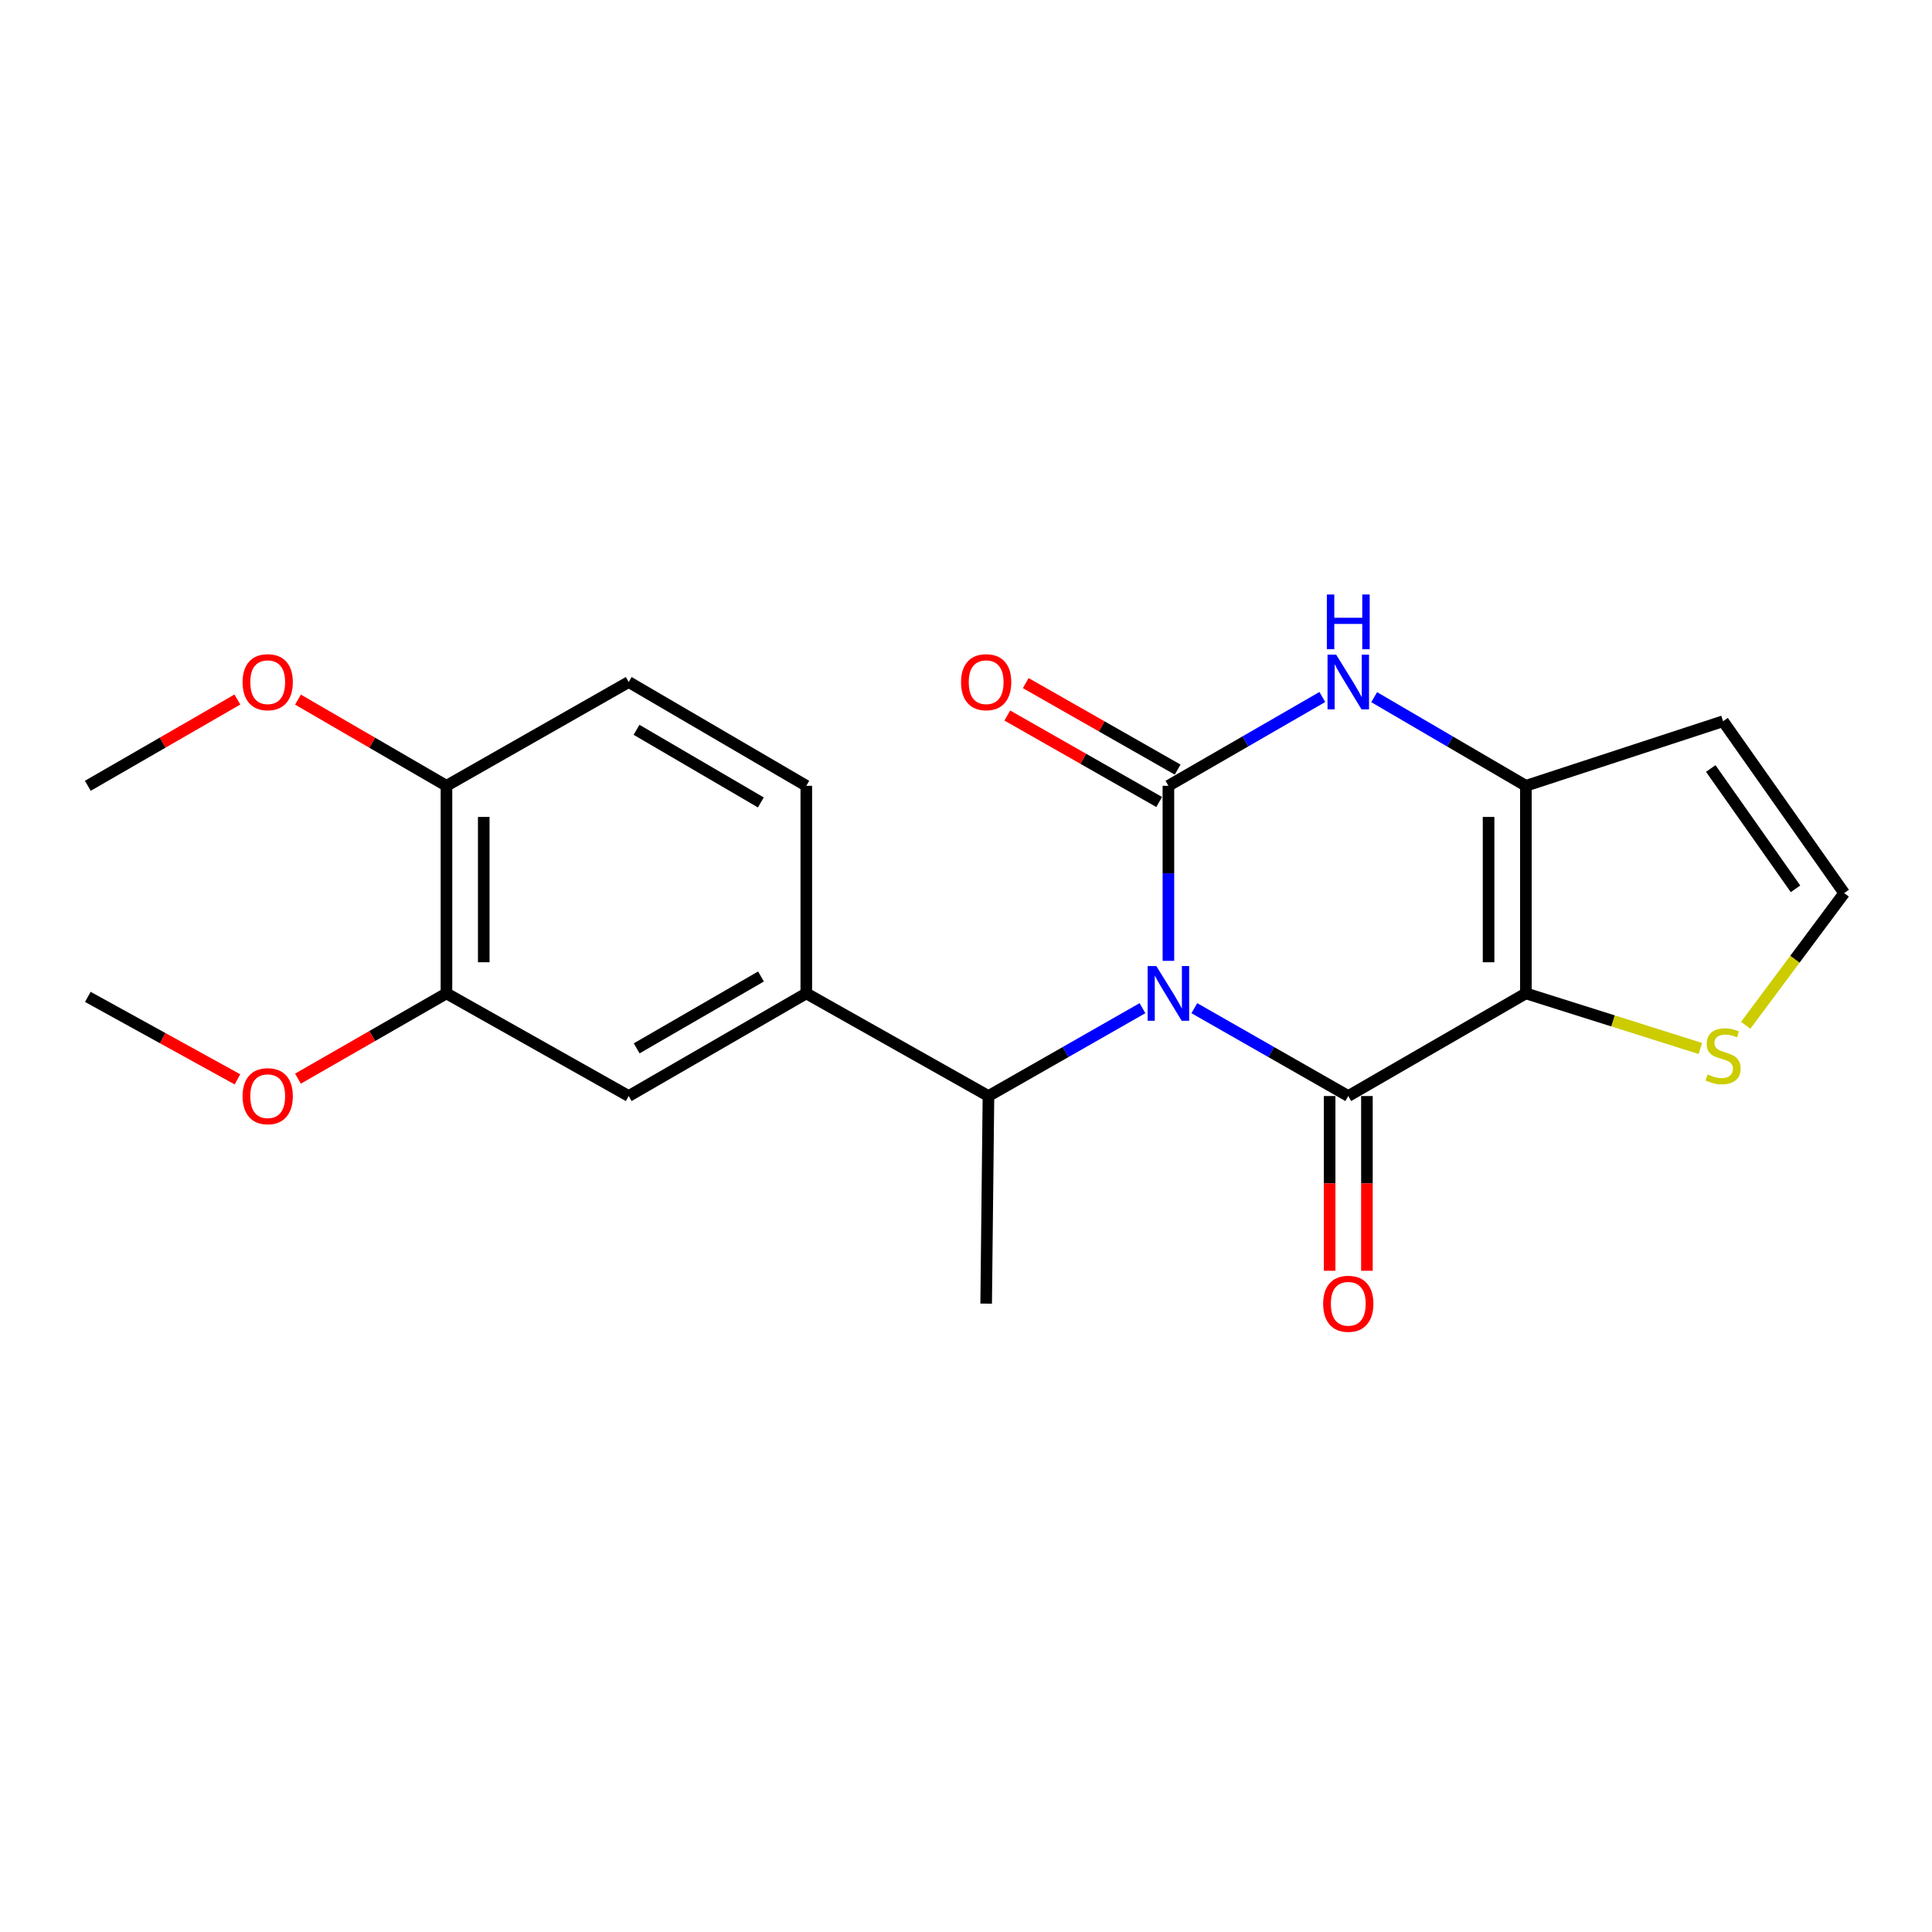 <?xml version='1.0' encoding='iso-8859-1'?>
<svg version='1.1' baseProfile='full'
              xmlns='http://www.w3.org/2000/svg'
                      xmlns:rdkit='http://www.rdkit.org/xml'
                      xmlns:xlink='http://www.w3.org/1999/xlink'
                  xml:space='preserve'
width='1000px' height='1000px' viewBox='0 0 1000 1000'>
<!-- END OF HEADER -->
<rect style='opacity:1.0;fill:#FFFFFF;stroke:none' width='1000' height='1000' x='0' y='0'> </rect>
<path class='bond-0' d='M 618.187,521.835 L 658.027,544.57' style='fill:none;fill-rule:evenodd;stroke:#0000FF;stroke-width:6px;stroke-linecap:butt;stroke-linejoin:miter;stroke-opacity:1' />
<path class='bond-0' d='M 658.027,544.57 L 697.866,567.306' style='fill:none;fill-rule:evenodd;stroke:#000000;stroke-width:6px;stroke-linecap:butt;stroke-linejoin:miter;stroke-opacity:1' />
<path class='bond-1' d='M 604.767,497.331 L 604.767,452.03' style='fill:none;fill-rule:evenodd;stroke:#0000FF;stroke-width:6px;stroke-linecap:butt;stroke-linejoin:miter;stroke-opacity:1' />
<path class='bond-1' d='M 604.767,452.03 L 604.767,406.728' style='fill:none;fill-rule:evenodd;stroke:#000000;stroke-width:6px;stroke-linecap:butt;stroke-linejoin:miter;stroke-opacity:1' />
<path class='bond-5' d='M 591.347,521.832 L 551.486,544.569' style='fill:none;fill-rule:evenodd;stroke:#0000FF;stroke-width:6px;stroke-linecap:butt;stroke-linejoin:miter;stroke-opacity:1' />
<path class='bond-5' d='M 551.486,544.569 L 511.625,567.306' style='fill:none;fill-rule:evenodd;stroke:#000000;stroke-width:6px;stroke-linecap:butt;stroke-linejoin:miter;stroke-opacity:1' />
<path class='bond-2' d='M 697.866,567.306 L 789.786,514.177' style='fill:none;fill-rule:evenodd;stroke:#000000;stroke-width:6px;stroke-linecap:butt;stroke-linejoin:miter;stroke-opacity:1' />
<path class='bond-11' d='M 688.214,567.306 L 688.214,612.527' style='fill:none;fill-rule:evenodd;stroke:#000000;stroke-width:6px;stroke-linecap:butt;stroke-linejoin:miter;stroke-opacity:1' />
<path class='bond-11' d='M 688.214,612.527 L 688.214,657.748' style='fill:none;fill-rule:evenodd;stroke:#FF0000;stroke-width:6px;stroke-linecap:butt;stroke-linejoin:miter;stroke-opacity:1' />
<path class='bond-11' d='M 707.518,567.306 L 707.518,612.527' style='fill:none;fill-rule:evenodd;stroke:#000000;stroke-width:6px;stroke-linecap:butt;stroke-linejoin:miter;stroke-opacity:1' />
<path class='bond-11' d='M 707.518,612.527 L 707.518,657.748' style='fill:none;fill-rule:evenodd;stroke:#FF0000;stroke-width:6px;stroke-linecap:butt;stroke-linejoin:miter;stroke-opacity:1' />
<path class='bond-4' d='M 604.767,406.728 L 644.603,383.747' style='fill:none;fill-rule:evenodd;stroke:#000000;stroke-width:6px;stroke-linecap:butt;stroke-linejoin:miter;stroke-opacity:1' />
<path class='bond-4' d='M 644.603,383.747 L 684.439,360.766' style='fill:none;fill-rule:evenodd;stroke:#0000FF;stroke-width:6px;stroke-linecap:butt;stroke-linejoin:miter;stroke-opacity:1' />
<path class='bond-10' d='M 609.543,398.341 L 570.234,375.96' style='fill:none;fill-rule:evenodd;stroke:#000000;stroke-width:6px;stroke-linecap:butt;stroke-linejoin:miter;stroke-opacity:1' />
<path class='bond-10' d='M 570.234,375.96 L 530.924,353.579' style='fill:none;fill-rule:evenodd;stroke:#FF0000;stroke-width:6px;stroke-linecap:butt;stroke-linejoin:miter;stroke-opacity:1' />
<path class='bond-10' d='M 599.992,415.116 L 560.682,392.736' style='fill:none;fill-rule:evenodd;stroke:#000000;stroke-width:6px;stroke-linecap:butt;stroke-linejoin:miter;stroke-opacity:1' />
<path class='bond-10' d='M 560.682,392.736 L 521.373,370.355' style='fill:none;fill-rule:evenodd;stroke:#FF0000;stroke-width:6px;stroke-linecap:butt;stroke-linejoin:miter;stroke-opacity:1' />
<path class='bond-6' d='M 789.786,514.177 L 834.945,528.435' style='fill:none;fill-rule:evenodd;stroke:#000000;stroke-width:6px;stroke-linecap:butt;stroke-linejoin:miter;stroke-opacity:1' />
<path class='bond-6' d='M 834.945,528.435 L 880.105,542.692' style='fill:none;fill-rule:evenodd;stroke:#CCCC00;stroke-width:6px;stroke-linecap:butt;stroke-linejoin:miter;stroke-opacity:1' />
<path class='bond-22' d='M 789.786,514.177 L 789.786,406.728' style='fill:none;fill-rule:evenodd;stroke:#000000;stroke-width:6px;stroke-linecap:butt;stroke-linejoin:miter;stroke-opacity:1' />
<path class='bond-22' d='M 770.482,498.06 L 770.482,422.846' style='fill:none;fill-rule:evenodd;stroke:#000000;stroke-width:6px;stroke-linecap:butt;stroke-linejoin:miter;stroke-opacity:1' />
<path class='bond-3' d='M 789.786,406.728 L 750.527,383.79' style='fill:none;fill-rule:evenodd;stroke:#000000;stroke-width:6px;stroke-linecap:butt;stroke-linejoin:miter;stroke-opacity:1' />
<path class='bond-3' d='M 750.527,383.79 L 711.268,360.851' style='fill:none;fill-rule:evenodd;stroke:#0000FF;stroke-width:6px;stroke-linecap:butt;stroke-linejoin:miter;stroke-opacity:1' />
<path class='bond-8' d='M 789.786,406.728 L 891.861,373.311' style='fill:none;fill-rule:evenodd;stroke:#000000;stroke-width:6px;stroke-linecap:butt;stroke-linejoin:miter;stroke-opacity:1' />
<path class='bond-7' d='M 511.625,567.306 L 417.336,514.177' style='fill:none;fill-rule:evenodd;stroke:#000000;stroke-width:6px;stroke-linecap:butt;stroke-linejoin:miter;stroke-opacity:1' />
<path class='bond-19' d='M 511.625,567.306 L 510.435,674.754' style='fill:none;fill-rule:evenodd;stroke:#000000;stroke-width:6px;stroke-linecap:butt;stroke-linejoin:miter;stroke-opacity:1' />
<path class='bond-12' d='M 903.564,530.696 L 929.055,496.483' style='fill:none;fill-rule:evenodd;stroke:#CCCC00;stroke-width:6px;stroke-linecap:butt;stroke-linejoin:miter;stroke-opacity:1' />
<path class='bond-12' d='M 929.055,496.483 L 954.545,462.27' style='fill:none;fill-rule:evenodd;stroke:#000000;stroke-width:6px;stroke-linecap:butt;stroke-linejoin:miter;stroke-opacity:1' />
<path class='bond-9' d='M 417.336,514.177 L 325.417,567.306' style='fill:none;fill-rule:evenodd;stroke:#000000;stroke-width:6px;stroke-linecap:butt;stroke-linejoin:miter;stroke-opacity:1' />
<path class='bond-9' d='M 393.888,505.433 L 329.544,542.623' style='fill:none;fill-rule:evenodd;stroke:#000000;stroke-width:6px;stroke-linecap:butt;stroke-linejoin:miter;stroke-opacity:1' />
<path class='bond-15' d='M 417.336,514.177 L 417.336,406.728' style='fill:none;fill-rule:evenodd;stroke:#000000;stroke-width:6px;stroke-linecap:butt;stroke-linejoin:miter;stroke-opacity:1' />
<path class='bond-23' d='M 891.861,373.311 L 954.545,462.27' style='fill:none;fill-rule:evenodd;stroke:#000000;stroke-width:6px;stroke-linecap:butt;stroke-linejoin:miter;stroke-opacity:1' />
<path class='bond-23' d='M 885.484,397.774 L 929.363,460.046' style='fill:none;fill-rule:evenodd;stroke:#000000;stroke-width:6px;stroke-linecap:butt;stroke-linejoin:miter;stroke-opacity:1' />
<path class='bond-13' d='M 325.417,567.306 L 231.084,514.177' style='fill:none;fill-rule:evenodd;stroke:#000000;stroke-width:6px;stroke-linecap:butt;stroke-linejoin:miter;stroke-opacity:1' />
<path class='bond-17' d='M 231.084,514.177 L 192.658,536.243' style='fill:none;fill-rule:evenodd;stroke:#000000;stroke-width:6px;stroke-linecap:butt;stroke-linejoin:miter;stroke-opacity:1' />
<path class='bond-17' d='M 192.658,536.243 L 154.232,558.309' style='fill:none;fill-rule:evenodd;stroke:#FF0000;stroke-width:6px;stroke-linecap:butt;stroke-linejoin:miter;stroke-opacity:1' />
<path class='bond-24' d='M 231.084,514.177 L 231.084,406.728' style='fill:none;fill-rule:evenodd;stroke:#000000;stroke-width:6px;stroke-linecap:butt;stroke-linejoin:miter;stroke-opacity:1' />
<path class='bond-24' d='M 250.388,498.06 L 250.388,422.846' style='fill:none;fill-rule:evenodd;stroke:#000000;stroke-width:6px;stroke-linecap:butt;stroke-linejoin:miter;stroke-opacity:1' />
<path class='bond-14' d='M 231.084,406.728 L 325.417,353.02' style='fill:none;fill-rule:evenodd;stroke:#000000;stroke-width:6px;stroke-linecap:butt;stroke-linejoin:miter;stroke-opacity:1' />
<path class='bond-18' d='M 231.084,406.728 L 192.661,384.424' style='fill:none;fill-rule:evenodd;stroke:#000000;stroke-width:6px;stroke-linecap:butt;stroke-linejoin:miter;stroke-opacity:1' />
<path class='bond-18' d='M 192.661,384.424 L 154.239,362.119' style='fill:none;fill-rule:evenodd;stroke:#FF0000;stroke-width:6px;stroke-linecap:butt;stroke-linejoin:miter;stroke-opacity:1' />
<path class='bond-16' d='M 417.336,406.728 L 325.417,353.02' style='fill:none;fill-rule:evenodd;stroke:#000000;stroke-width:6px;stroke-linecap:butt;stroke-linejoin:miter;stroke-opacity:1' />
<path class='bond-16' d='M 393.809,415.34 L 329.466,377.744' style='fill:none;fill-rule:evenodd;stroke:#000000;stroke-width:6px;stroke-linecap:butt;stroke-linejoin:miter;stroke-opacity:1' />
<path class='bond-20' d='M 122.906,558.674 L 84.18,537.326' style='fill:none;fill-rule:evenodd;stroke:#FF0000;stroke-width:6px;stroke-linecap:butt;stroke-linejoin:miter;stroke-opacity:1' />
<path class='bond-20' d='M 84.18,537.326 L 45.455,515.979' style='fill:none;fill-rule:evenodd;stroke:#000000;stroke-width:6px;stroke-linecap:butt;stroke-linejoin:miter;stroke-opacity:1' />
<path class='bond-21' d='M 122.877,362.069 L 84.166,384.399' style='fill:none;fill-rule:evenodd;stroke:#FF0000;stroke-width:6px;stroke-linecap:butt;stroke-linejoin:miter;stroke-opacity:1' />
<path class='bond-21' d='M 84.166,384.399 L 45.455,406.728' style='fill:none;fill-rule:evenodd;stroke:#000000;stroke-width:6px;stroke-linecap:butt;stroke-linejoin:miter;stroke-opacity:1' />
<path  class='atom-0' d='M 598.507 500.017
L 607.787 515.017
Q 608.707 516.497, 610.187 519.177
Q 611.667 521.857, 611.747 522.017
L 611.747 500.017
L 615.507 500.017
L 615.507 528.337
L 611.627 528.337
L 601.667 511.937
Q 600.507 510.017, 599.267 507.817
Q 598.067 505.617, 597.707 504.937
L 597.707 528.337
L 594.027 528.337
L 594.027 500.017
L 598.507 500.017
' fill='#0000FF'/>
<path  class='atom-5' d='M 691.606 338.86
L 700.886 353.86
Q 701.806 355.34, 703.286 358.02
Q 704.766 360.7, 704.846 360.86
L 704.846 338.86
L 708.606 338.86
L 708.606 367.18
L 704.726 367.18
L 694.766 350.78
Q 693.606 348.86, 692.366 346.66
Q 691.166 344.46, 690.806 343.78
L 690.806 367.18
L 687.126 367.18
L 687.126 338.86
L 691.606 338.86
' fill='#0000FF'/>
<path  class='atom-5' d='M 686.786 307.708
L 690.626 307.708
L 690.626 319.748
L 705.106 319.748
L 705.106 307.708
L 708.946 307.708
L 708.946 336.028
L 705.106 336.028
L 705.106 322.948
L 690.626 322.948
L 690.626 336.028
L 686.786 336.028
L 686.786 307.708
' fill='#0000FF'/>
<path  class='atom-7' d='M 883.861 556.124
Q 884.181 556.244, 885.501 556.804
Q 886.821 557.364, 888.261 557.724
Q 889.741 558.044, 891.181 558.044
Q 893.861 558.044, 895.421 556.764
Q 896.981 555.444, 896.981 553.164
Q 896.981 551.604, 896.181 550.644
Q 895.421 549.684, 894.221 549.164
Q 893.021 548.644, 891.021 548.044
Q 888.501 547.284, 886.981 546.564
Q 885.501 545.844, 884.421 544.324
Q 883.381 542.804, 883.381 540.244
Q 883.381 536.684, 885.781 534.484
Q 888.221 532.284, 893.021 532.284
Q 896.301 532.284, 900.021 533.844
L 899.101 536.924
Q 895.701 535.524, 893.141 535.524
Q 890.381 535.524, 888.861 536.684
Q 887.341 537.804, 887.381 539.764
Q 887.381 541.284, 888.141 542.204
Q 888.941 543.124, 890.061 543.644
Q 891.221 544.164, 893.141 544.764
Q 895.701 545.564, 897.221 546.364
Q 898.741 547.164, 899.821 548.804
Q 900.941 550.404, 900.941 553.164
Q 900.941 557.084, 898.301 559.204
Q 895.701 561.284, 891.341 561.284
Q 888.821 561.284, 886.901 560.724
Q 885.021 560.204, 882.781 559.284
L 883.861 556.124
' fill='#CCCC00'/>
<path  class='atom-11' d='M 497.435 353.1
Q 497.435 346.3, 500.795 342.5
Q 504.155 338.7, 510.435 338.7
Q 516.715 338.7, 520.075 342.5
Q 523.435 346.3, 523.435 353.1
Q 523.435 359.98, 520.035 363.9
Q 516.635 367.78, 510.435 367.78
Q 504.195 367.78, 500.795 363.9
Q 497.435 360.02, 497.435 353.1
M 510.435 364.58
Q 514.755 364.58, 517.075 361.7
Q 519.435 358.78, 519.435 353.1
Q 519.435 347.54, 517.075 344.74
Q 514.755 341.9, 510.435 341.9
Q 506.115 341.9, 503.755 344.7
Q 501.435 347.5, 501.435 353.1
Q 501.435 358.82, 503.755 361.7
Q 506.115 364.58, 510.435 364.58
' fill='#FF0000'/>
<path  class='atom-12' d='M 684.866 674.834
Q 684.866 668.034, 688.226 664.234
Q 691.586 660.434, 697.866 660.434
Q 704.146 660.434, 707.506 664.234
Q 710.866 668.034, 710.866 674.834
Q 710.866 681.714, 707.466 685.634
Q 704.066 689.514, 697.866 689.514
Q 691.626 689.514, 688.226 685.634
Q 684.866 681.754, 684.866 674.834
M 697.866 686.314
Q 702.186 686.314, 704.506 683.434
Q 706.866 680.514, 706.866 674.834
Q 706.866 669.274, 704.506 666.474
Q 702.186 663.634, 697.866 663.634
Q 693.546 663.634, 691.186 666.434
Q 688.866 669.234, 688.866 674.834
Q 688.866 680.554, 691.186 683.434
Q 693.546 686.314, 697.866 686.314
' fill='#FF0000'/>
<path  class='atom-18' d='M 125.564 567.386
Q 125.564 560.586, 128.924 556.786
Q 132.284 552.986, 138.564 552.986
Q 144.844 552.986, 148.204 556.786
Q 151.564 560.586, 151.564 567.386
Q 151.564 574.266, 148.164 578.186
Q 144.764 582.066, 138.564 582.066
Q 132.324 582.066, 128.924 578.186
Q 125.564 574.306, 125.564 567.386
M 138.564 578.866
Q 142.884 578.866, 145.204 575.986
Q 147.564 573.066, 147.564 567.386
Q 147.564 561.826, 145.204 559.026
Q 142.884 556.186, 138.564 556.186
Q 134.244 556.186, 131.884 558.986
Q 129.564 561.786, 129.564 567.386
Q 129.564 573.106, 131.884 575.986
Q 134.244 578.866, 138.564 578.866
' fill='#FF0000'/>
<path  class='atom-19' d='M 125.564 353.1
Q 125.564 346.3, 128.924 342.5
Q 132.284 338.7, 138.564 338.7
Q 144.844 338.7, 148.204 342.5
Q 151.564 346.3, 151.564 353.1
Q 151.564 359.98, 148.164 363.9
Q 144.764 367.78, 138.564 367.78
Q 132.324 367.78, 128.924 363.9
Q 125.564 360.02, 125.564 353.1
M 138.564 364.58
Q 142.884 364.58, 145.204 361.7
Q 147.564 358.78, 147.564 353.1
Q 147.564 347.54, 145.204 344.74
Q 142.884 341.9, 138.564 341.9
Q 134.244 341.9, 131.884 344.7
Q 129.564 347.5, 129.564 353.1
Q 129.564 358.82, 131.884 361.7
Q 134.244 364.58, 138.564 364.58
' fill='#FF0000'/>
</svg>
